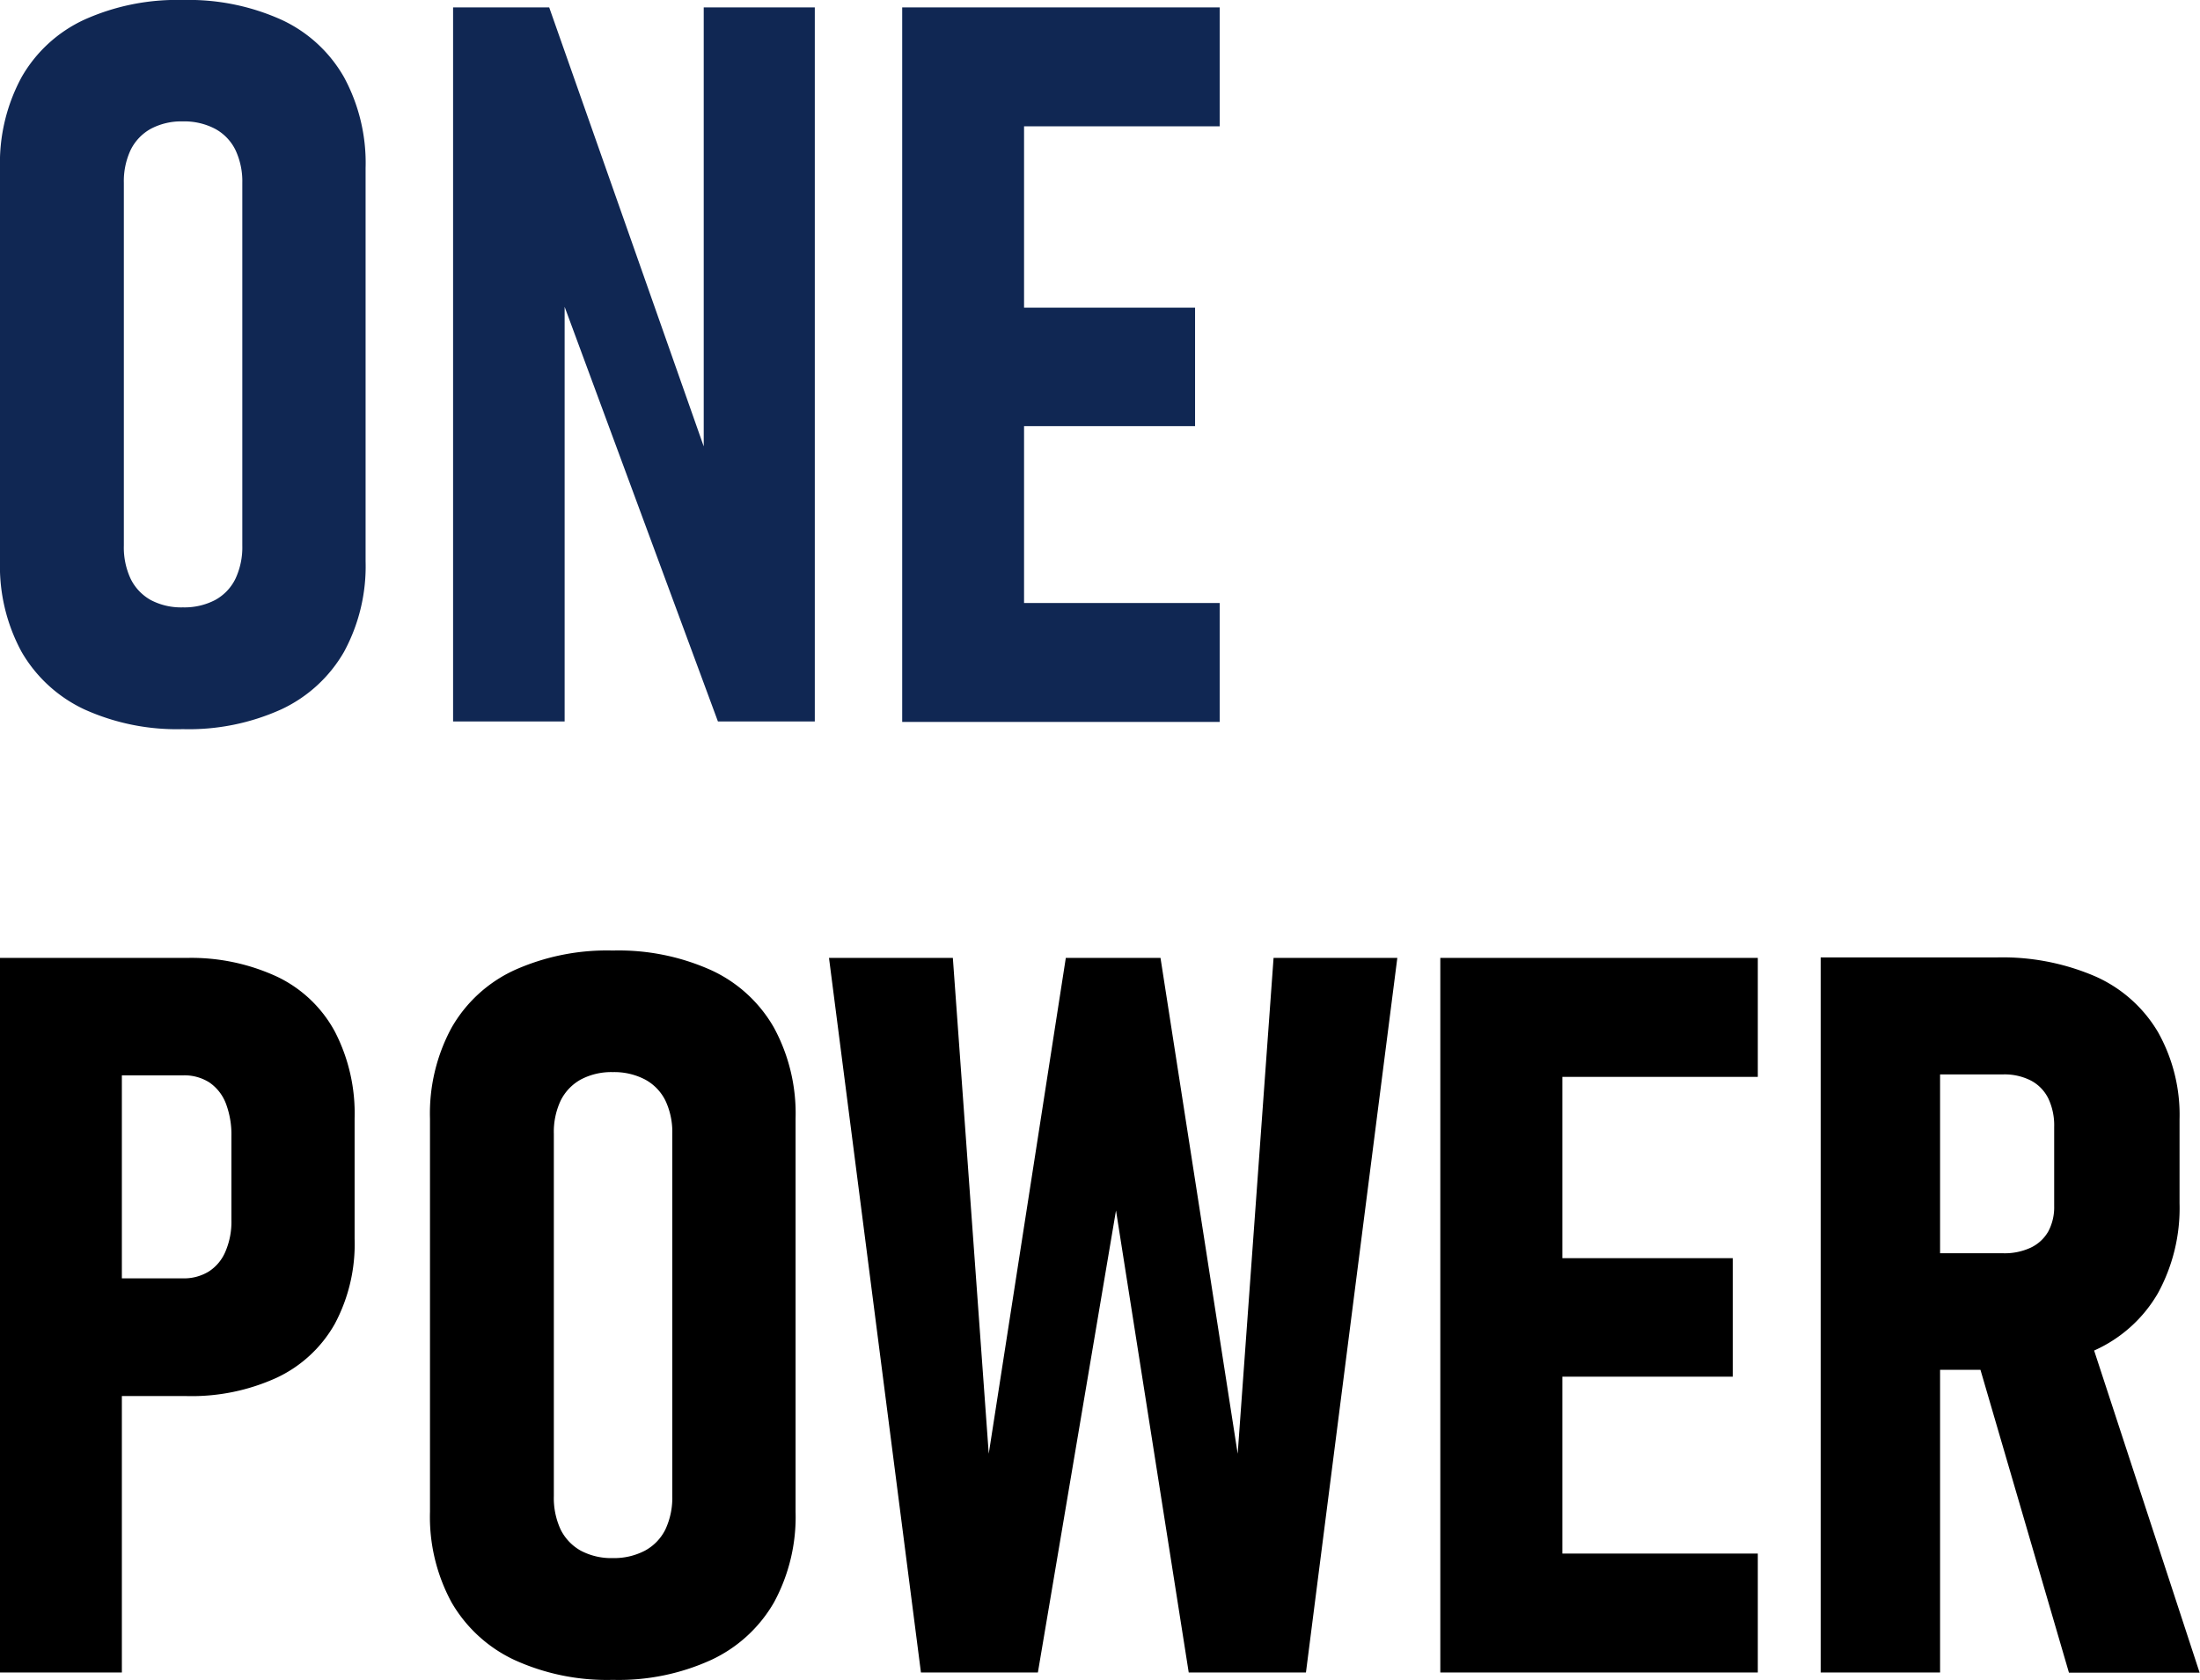 <svg id="圖層_1" data-name="圖層 1" xmlns="http://www.w3.org/2000/svg" width="232.34" height="177.4" viewBox="0 0 232.34 177.4"><defs><style>.cls-1{fill:#102753;}</style></defs><path class="cls-1" d="M8.9,74.91a15,15,0,0,1-6.62-6.07A18.93,18.93,0,0,1,0,59.27V17.75a19,19,0,0,1,2.28-9.6A14.73,14.73,0,0,1,8.9,2.08,23.83,23.83,0,0,1,19.31,0a23.82,23.82,0,0,1,10.4,2.08,14.68,14.68,0,0,1,6.62,6.07,19,19,0,0,1,2.28,9.6V59.27a18.93,18.93,0,0,1-2.28,9.57,14.9,14.9,0,0,1-6.62,6.07A23.67,23.67,0,0,1,19.31,77,23.68,23.68,0,0,1,8.9,74.91ZM22.71,63.37a5.11,5.11,0,0,0,2.15-2.24,7.83,7.83,0,0,0,.73-3.52V19.31a7.77,7.77,0,0,0-.73-3.48,5.09,5.09,0,0,0-2.15-2.23,7,7,0,0,0-3.4-.78,6.87,6.87,0,0,0-3.38.78,5.16,5.16,0,0,0-2.13,2.23,7.77,7.77,0,0,0-.72,3.48v38.3a7.83,7.83,0,0,0,.72,3.52,5.18,5.18,0,0,0,2.13,2.24,6.86,6.86,0,0,0,3.38.77A7,7,0,0,0,22.71,63.37Z"/><path class="cls-1" d="M47.85.78H58L75.72,51.12l-1.4,2V.78H86.05V76.19H75.82L58.28,28.75l1.35-2.08V76.19H47.85Z"/><path class="cls-1" d="M95.28.78h12.87V76.24H95.28Zm5.71,0h27.82V13.34H101Zm0,31.71h25.22V45H101Zm0,31.19h27.82V76.24H101Z"/><path d="M0,101.16H12.87v75.46H0ZM6,135H19.36a5,5,0,0,0,2.7-.73,4.62,4.62,0,0,0,1.76-2.13,8,8,0,0,0,.62-3.32V120a9.31,9.31,0,0,0-.59-3.48,4.75,4.75,0,0,0-1.74-2.21,4.9,4.9,0,0,0-2.75-.75H6V101.16h13.7a21.54,21.54,0,0,1,9.6,2,13.56,13.56,0,0,1,6.07,5.79,18.81,18.81,0,0,1,2.08,9.16v12.71a17.87,17.87,0,0,1-2.1,9,13.73,13.73,0,0,1-6.1,5.66,21.58,21.58,0,0,1-9.55,1.95H6Z"/><path d="M54.31,175.29a15,15,0,0,1-6.62-6.07,18.91,18.91,0,0,1-2.28-9.57V118.13a19,19,0,0,1,2.28-9.6,14.73,14.73,0,0,1,6.62-6.07,23.83,23.83,0,0,1,10.41-2.08,23.82,23.82,0,0,1,10.4,2.08,14.68,14.68,0,0,1,6.62,6.07,19,19,0,0,1,2.28,9.6v41.52a18.91,18.91,0,0,1-2.28,9.57,14.9,14.9,0,0,1-6.62,6.07,23.53,23.53,0,0,1-10.4,2.11A23.54,23.54,0,0,1,54.31,175.29Zm13.81-11.54a5.14,5.14,0,0,0,2.15-2.23A7.9,7.9,0,0,0,71,158v-38.3a7.77,7.77,0,0,0-.73-3.48A5.09,5.09,0,0,0,68.12,114a7,7,0,0,0-3.4-.78,6.87,6.87,0,0,0-3.38.78,5.16,5.16,0,0,0-2.13,2.23,7.77,7.77,0,0,0-.72,3.48V158a7.91,7.91,0,0,0,.72,3.53,5.21,5.21,0,0,0,2.13,2.23,6.87,6.87,0,0,0,3.38.78A7,7,0,0,0,68.12,163.75Z"/><path d="M112.56,101.16h10l8.15,52.36,3.79-52.36h13.07l-9.65,75.46H125.54l-7.68-48.79-8.25,48.79H97.26l-9.71-75.46h13.08l3.79,52.36Z"/><path d="M152.11,101.16H165v75.46H152.11Zm5.71,0h27.82v12.56H157.82Zm0,31.71H183v12.51H157.82Zm0,31.19h27.82v12.56H157.82Z"/><path d="M192.28,101.11h12.61v75.51H192.28ZM198,132.35h13.6a6.5,6.5,0,0,0,2.88-.6,4.18,4.18,0,0,0,1.84-1.71,5.43,5.43,0,0,0,.62-2.67V119a6.63,6.63,0,0,0-.62-3,4.26,4.26,0,0,0-1.84-1.89,6.12,6.12,0,0,0-2.88-.65H198V101.11h12.82a24.74,24.74,0,0,1,10.46,2,14.5,14.5,0,0,1,6.61,5.86,17.84,17.84,0,0,1,2.29,9.26v8.83a18.72,18.72,0,0,1-2.29,9.52,14.67,14.67,0,0,1-6.64,6,24,24,0,0,1-10.43,2.08H198Zm10.48,10L220.3,140l12,36.64h-13.8Z"/></svg>